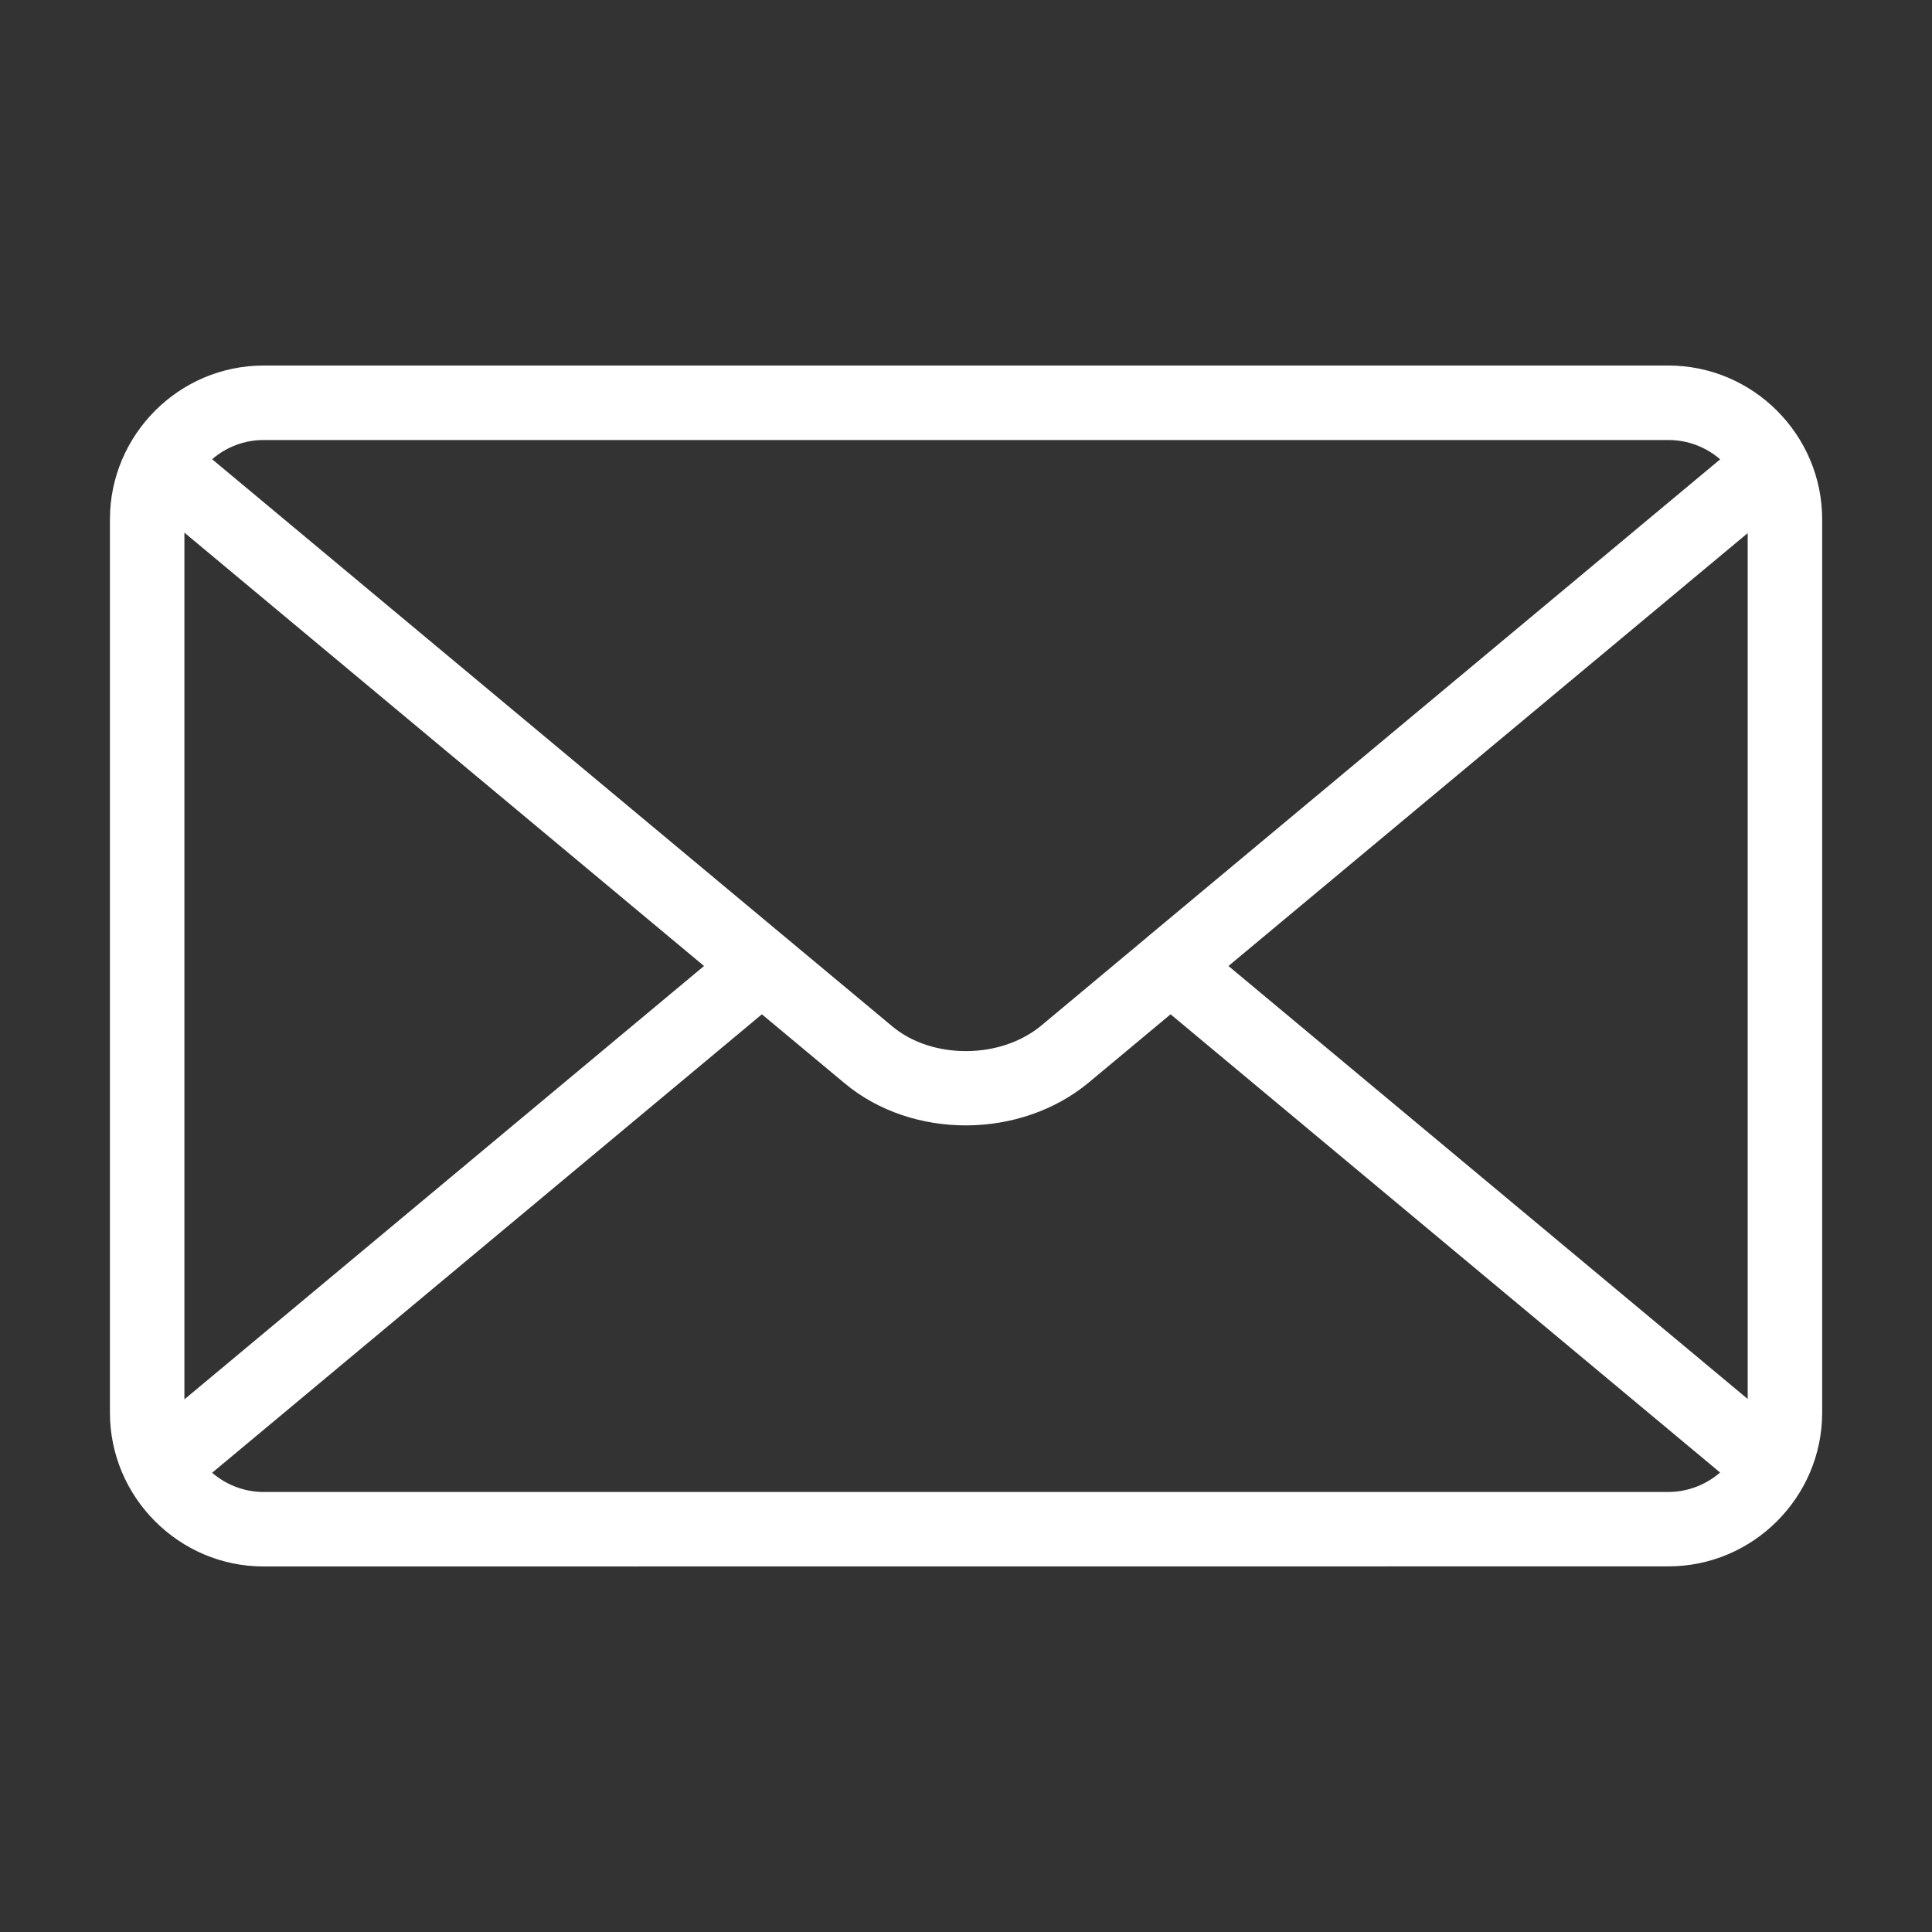 <?xml version="1.0" encoding="UTF-8"?> <svg xmlns="http://www.w3.org/2000/svg" width="20" height="20" viewBox="0 0 20 20" fill="none"><rect x="0" y="0" width="20" height="20" fill="#333333" stroke="none"/><path fill-rule="evenodd" clip-rule="evenodd" d="M2.729 3.784H17.271C17.709 3.784 18.107 3.963 18.395 4.251C18.684 4.54 18.863 4.938 18.863 5.376V14.623C18.863 15.062 18.684 15.459 18.395 15.748C18.107 16.036 17.709 16.215 17.271 16.215L2.729 16.216C2.291 16.216 1.893 16.037 1.605 15.748C1.317 15.46 1.138 15.062 1.138 14.624V5.376C1.138 4.938 1.317 4.541 1.605 4.252C1.893 3.963 2.291 3.784 2.729 3.784ZM17.807 15.244L12.118 10.5L11.271 11.206C10.919 11.499 10.461 11.648 10.007 11.65C9.553 11.652 9.096 11.508 8.746 11.216L7.887 10.5L2.196 15.246C2.339 15.369 2.526 15.445 2.729 15.445H17.271C17.475 15.444 17.663 15.368 17.807 15.243L17.807 15.244ZM1.909 14.486L7.288 10L1.909 5.514V14.486ZM2.196 4.754L8.126 9.699L8.137 9.708L9.237 10.625C9.443 10.797 9.722 10.882 10.004 10.881C10.288 10.88 10.569 10.791 10.78 10.616L11.868 9.708L11.878 9.699L17.807 4.755C17.663 4.63 17.475 4.555 17.271 4.555L2.729 4.555C2.526 4.555 2.339 4.63 2.196 4.754L2.196 4.754ZM18.093 5.518L12.717 10L18.092 14.482V5.518H18.093Z" fill="white"></path></svg> 